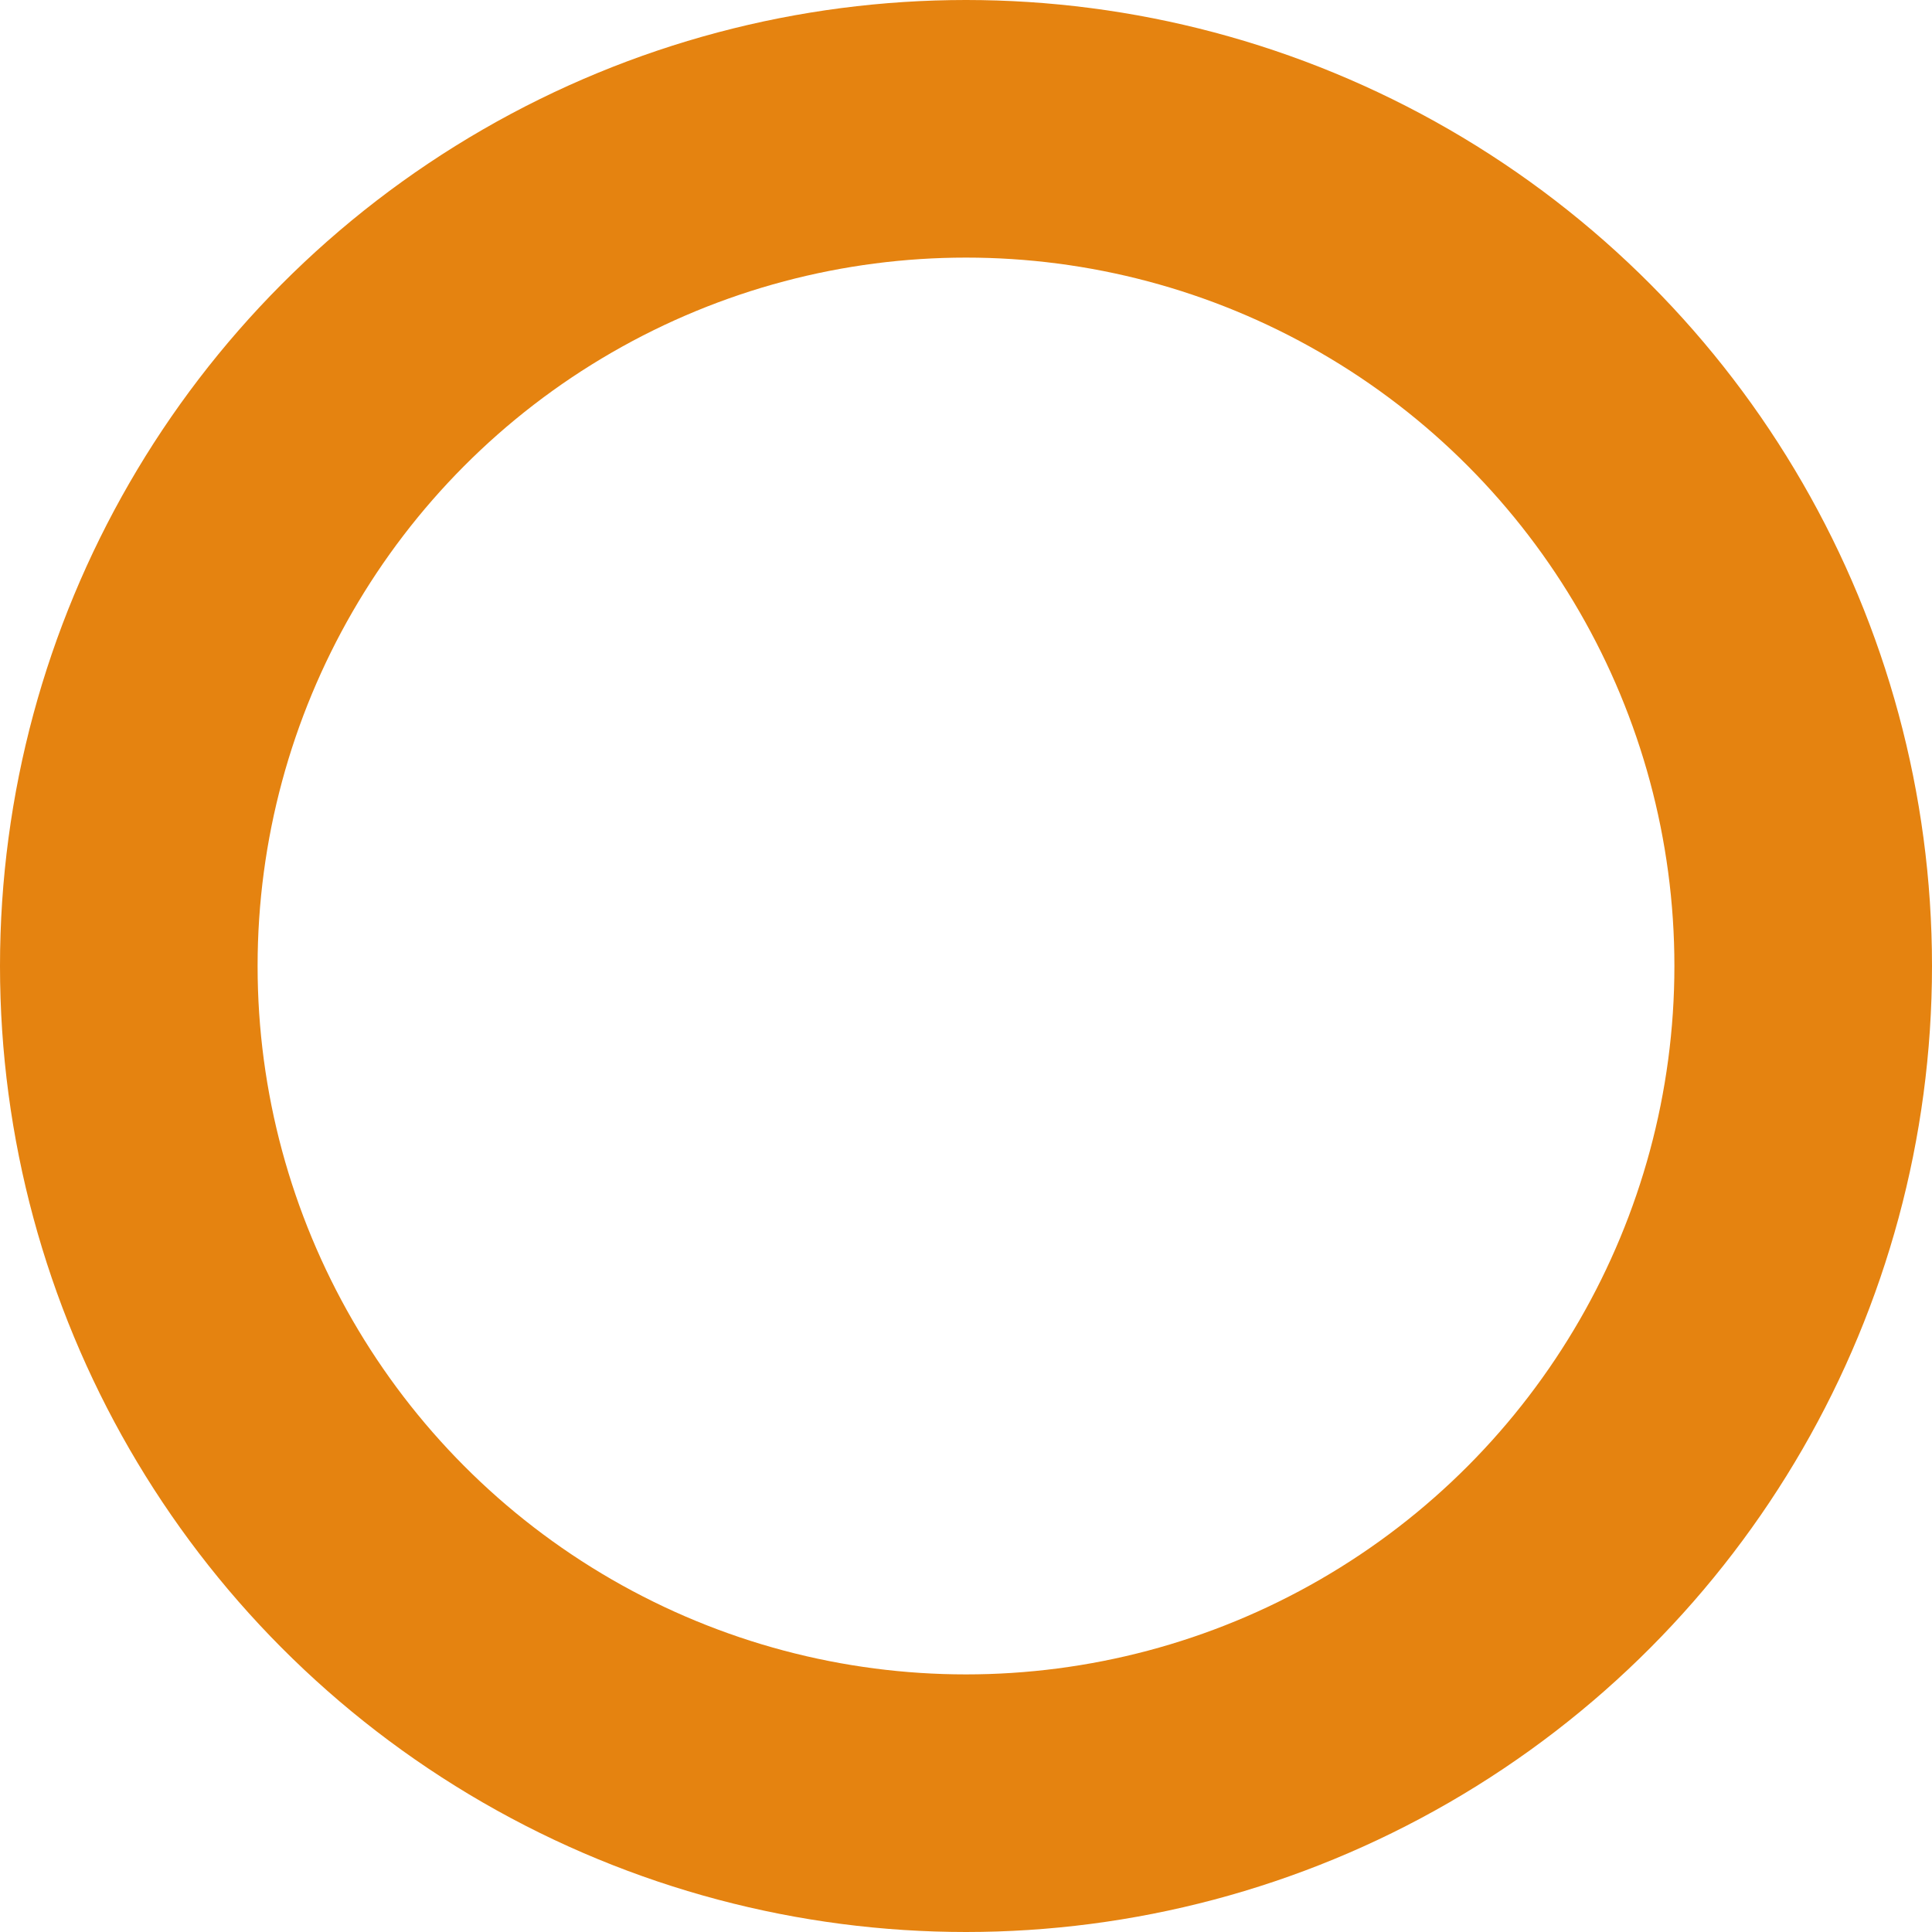 <svg xmlns="http://www.w3.org/2000/svg" viewBox="0 0 30 30"><defs><style>.cls-1{fill:none;stroke:#e58310;stroke-linecap:round;stroke-linejoin:round;stroke-width:4px;}</style></defs><g id="レイヤー_2" data-name="レイヤー 2"><g id="contents"><circle class="cls-1" cx="15" cy="15" r="13"/></g></g></svg>